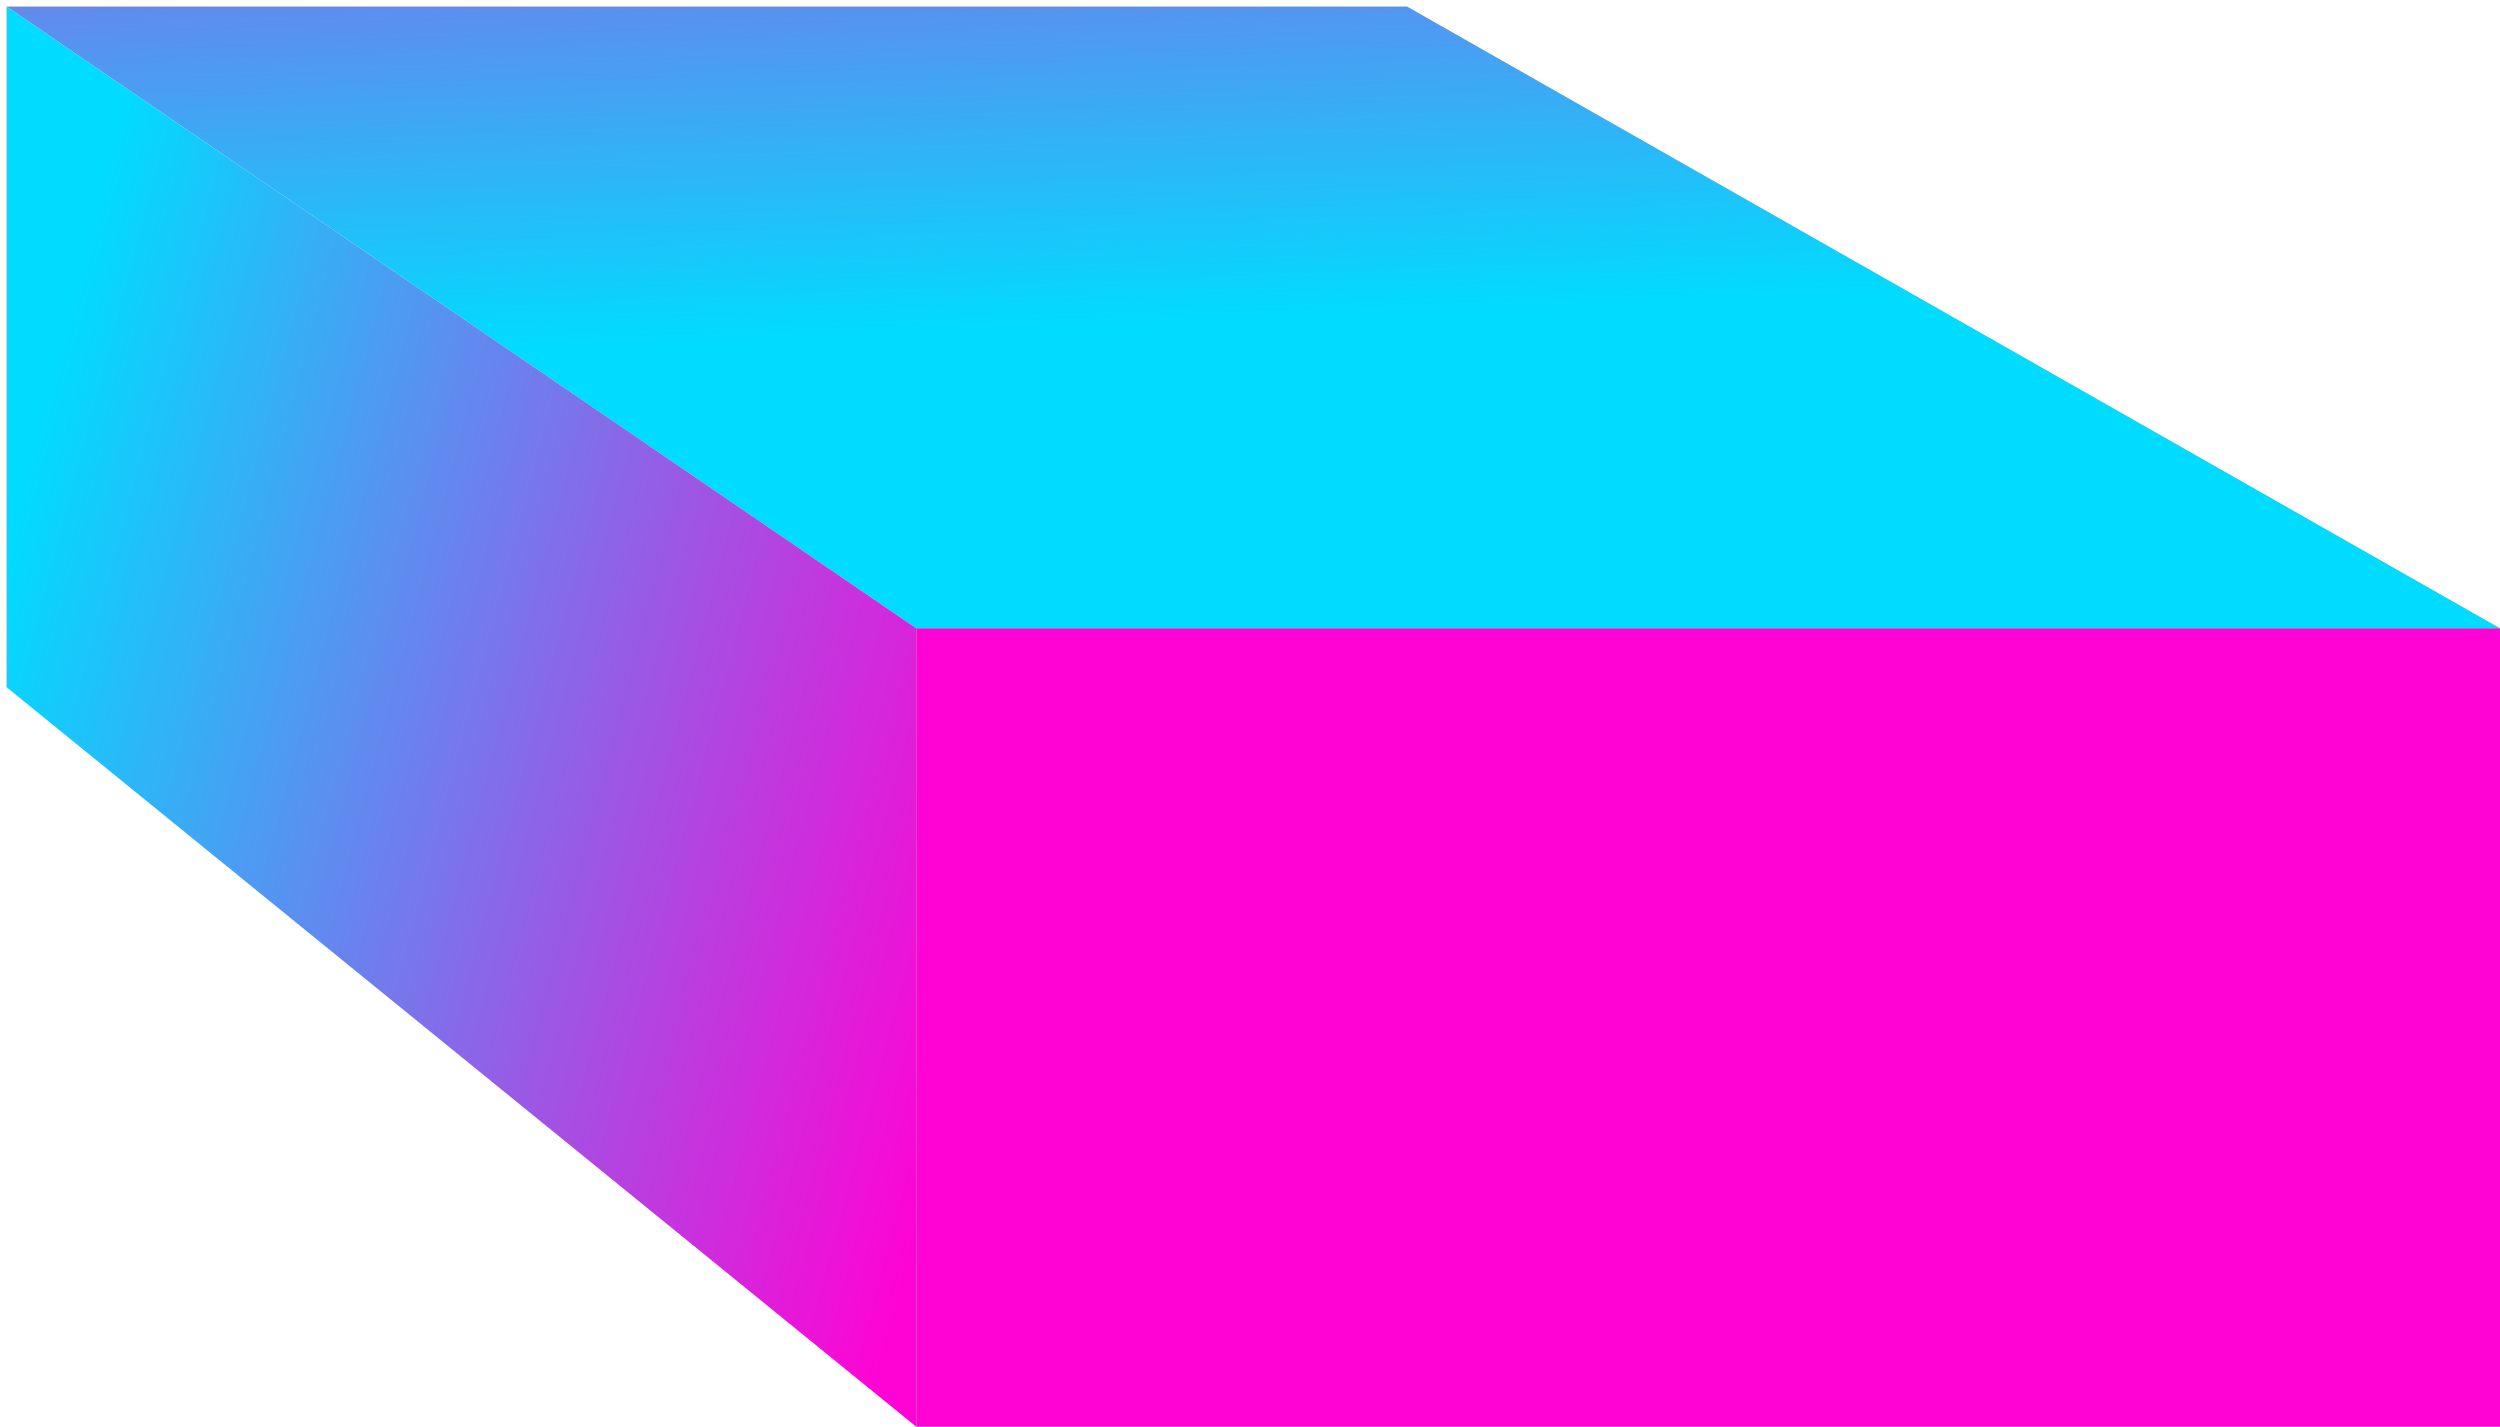 <?xml version="1.0" encoding="UTF-8"?> <svg xmlns="http://www.w3.org/2000/svg" width="191" height="109" viewBox="0 0 191 109" fill="none"> <path d="M70 48L0.5 0.5H107.5L191 48H70Z" fill="url(#paint0_linear_16_80)"></path> <path d="M0.5 0.5V52.5L70 109V48L0.5 0.5Z" fill="url(#paint1_linear_16_80)"></path> <rect x="70" y="48" width="121" height="61" fill="#FF03D4"></rect> <defs> <linearGradient id="paint0_linear_16_80" x1="67.507" y1="25.75" x2="64.522" y2="-47.671" gradientUnits="userSpaceOnUse"> <stop stop-color="#00DCFF"></stop> <stop offset="1" stop-color="#FF03D4"></stop> </linearGradient> <linearGradient id="paint1_linear_16_80" x1="-1.98" y1="50" x2="76.478" y2="70.78" gradientUnits="userSpaceOnUse"> <stop stop-color="#00DCFF"></stop> <stop offset="1" stop-color="#FF03D4"></stop> </linearGradient> </defs> </svg> 